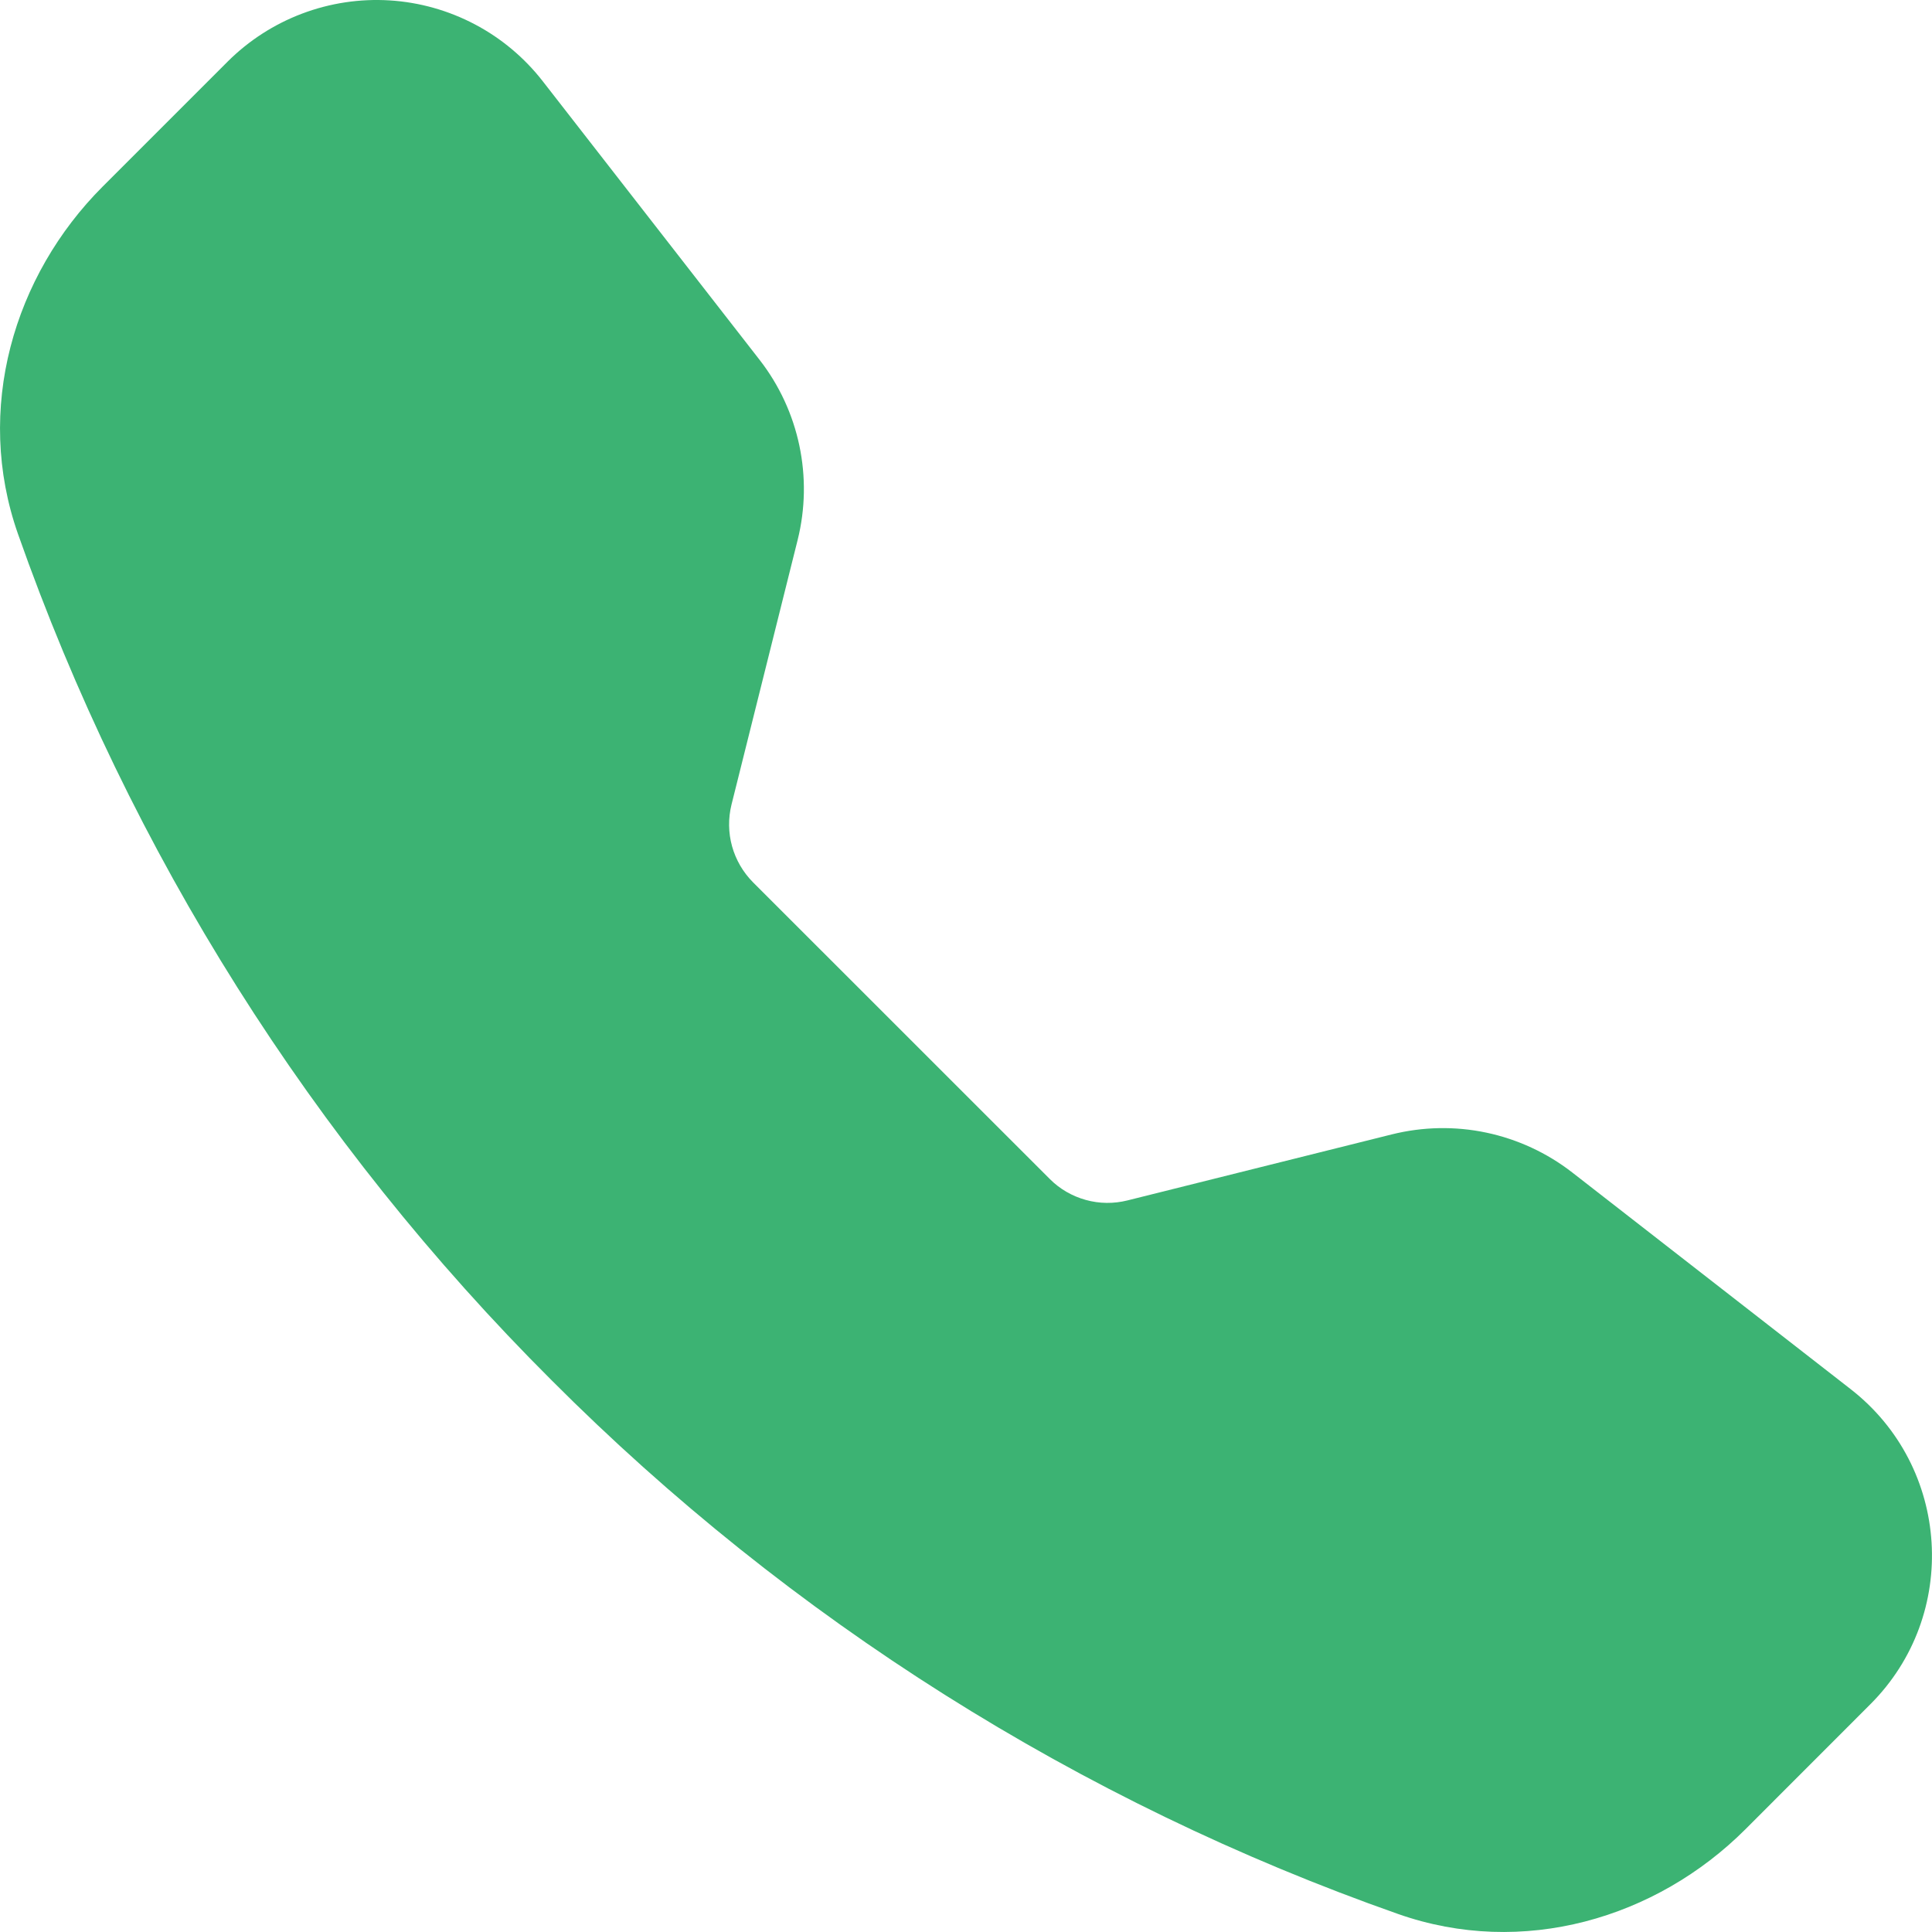 <?xml version="1.0" encoding="UTF-8"?> <svg xmlns="http://www.w3.org/2000/svg" width="24" height="24" viewBox="0 0 24 24" fill="none"> <path fill-rule="evenodd" clip-rule="evenodd" d="M2.828 0.765C3.091 0.503 3.406 0.3 3.753 0.169C4.1 0.038 4.471 -0.018 4.841 0.005C5.211 0.028 5.572 0.13 5.9 0.303C6.228 0.476 6.515 0.717 6.743 1.01L9.435 4.469C9.929 5.103 10.103 5.93 9.908 6.71L9.087 9.995C9.045 10.165 9.047 10.344 9.094 10.513C9.141 10.682 9.231 10.836 9.354 10.96L13.04 14.645C13.164 14.77 13.318 14.859 13.488 14.906C13.657 14.953 13.835 14.955 14.006 14.912L17.289 14.092C17.674 13.996 18.076 13.988 18.464 14.07C18.852 14.152 19.217 14.321 19.53 14.564L22.989 17.256C24.232 18.223 24.346 20.061 23.233 21.172L21.683 22.723C20.573 23.833 18.914 24.321 17.367 23.776C13.409 22.384 9.815 20.117 6.852 17.146C3.882 14.183 1.616 10.59 0.223 6.632C-0.32 5.087 0.167 3.426 1.277 2.316L2.828 0.765Z" fill="#3CB373"></path> </svg> 